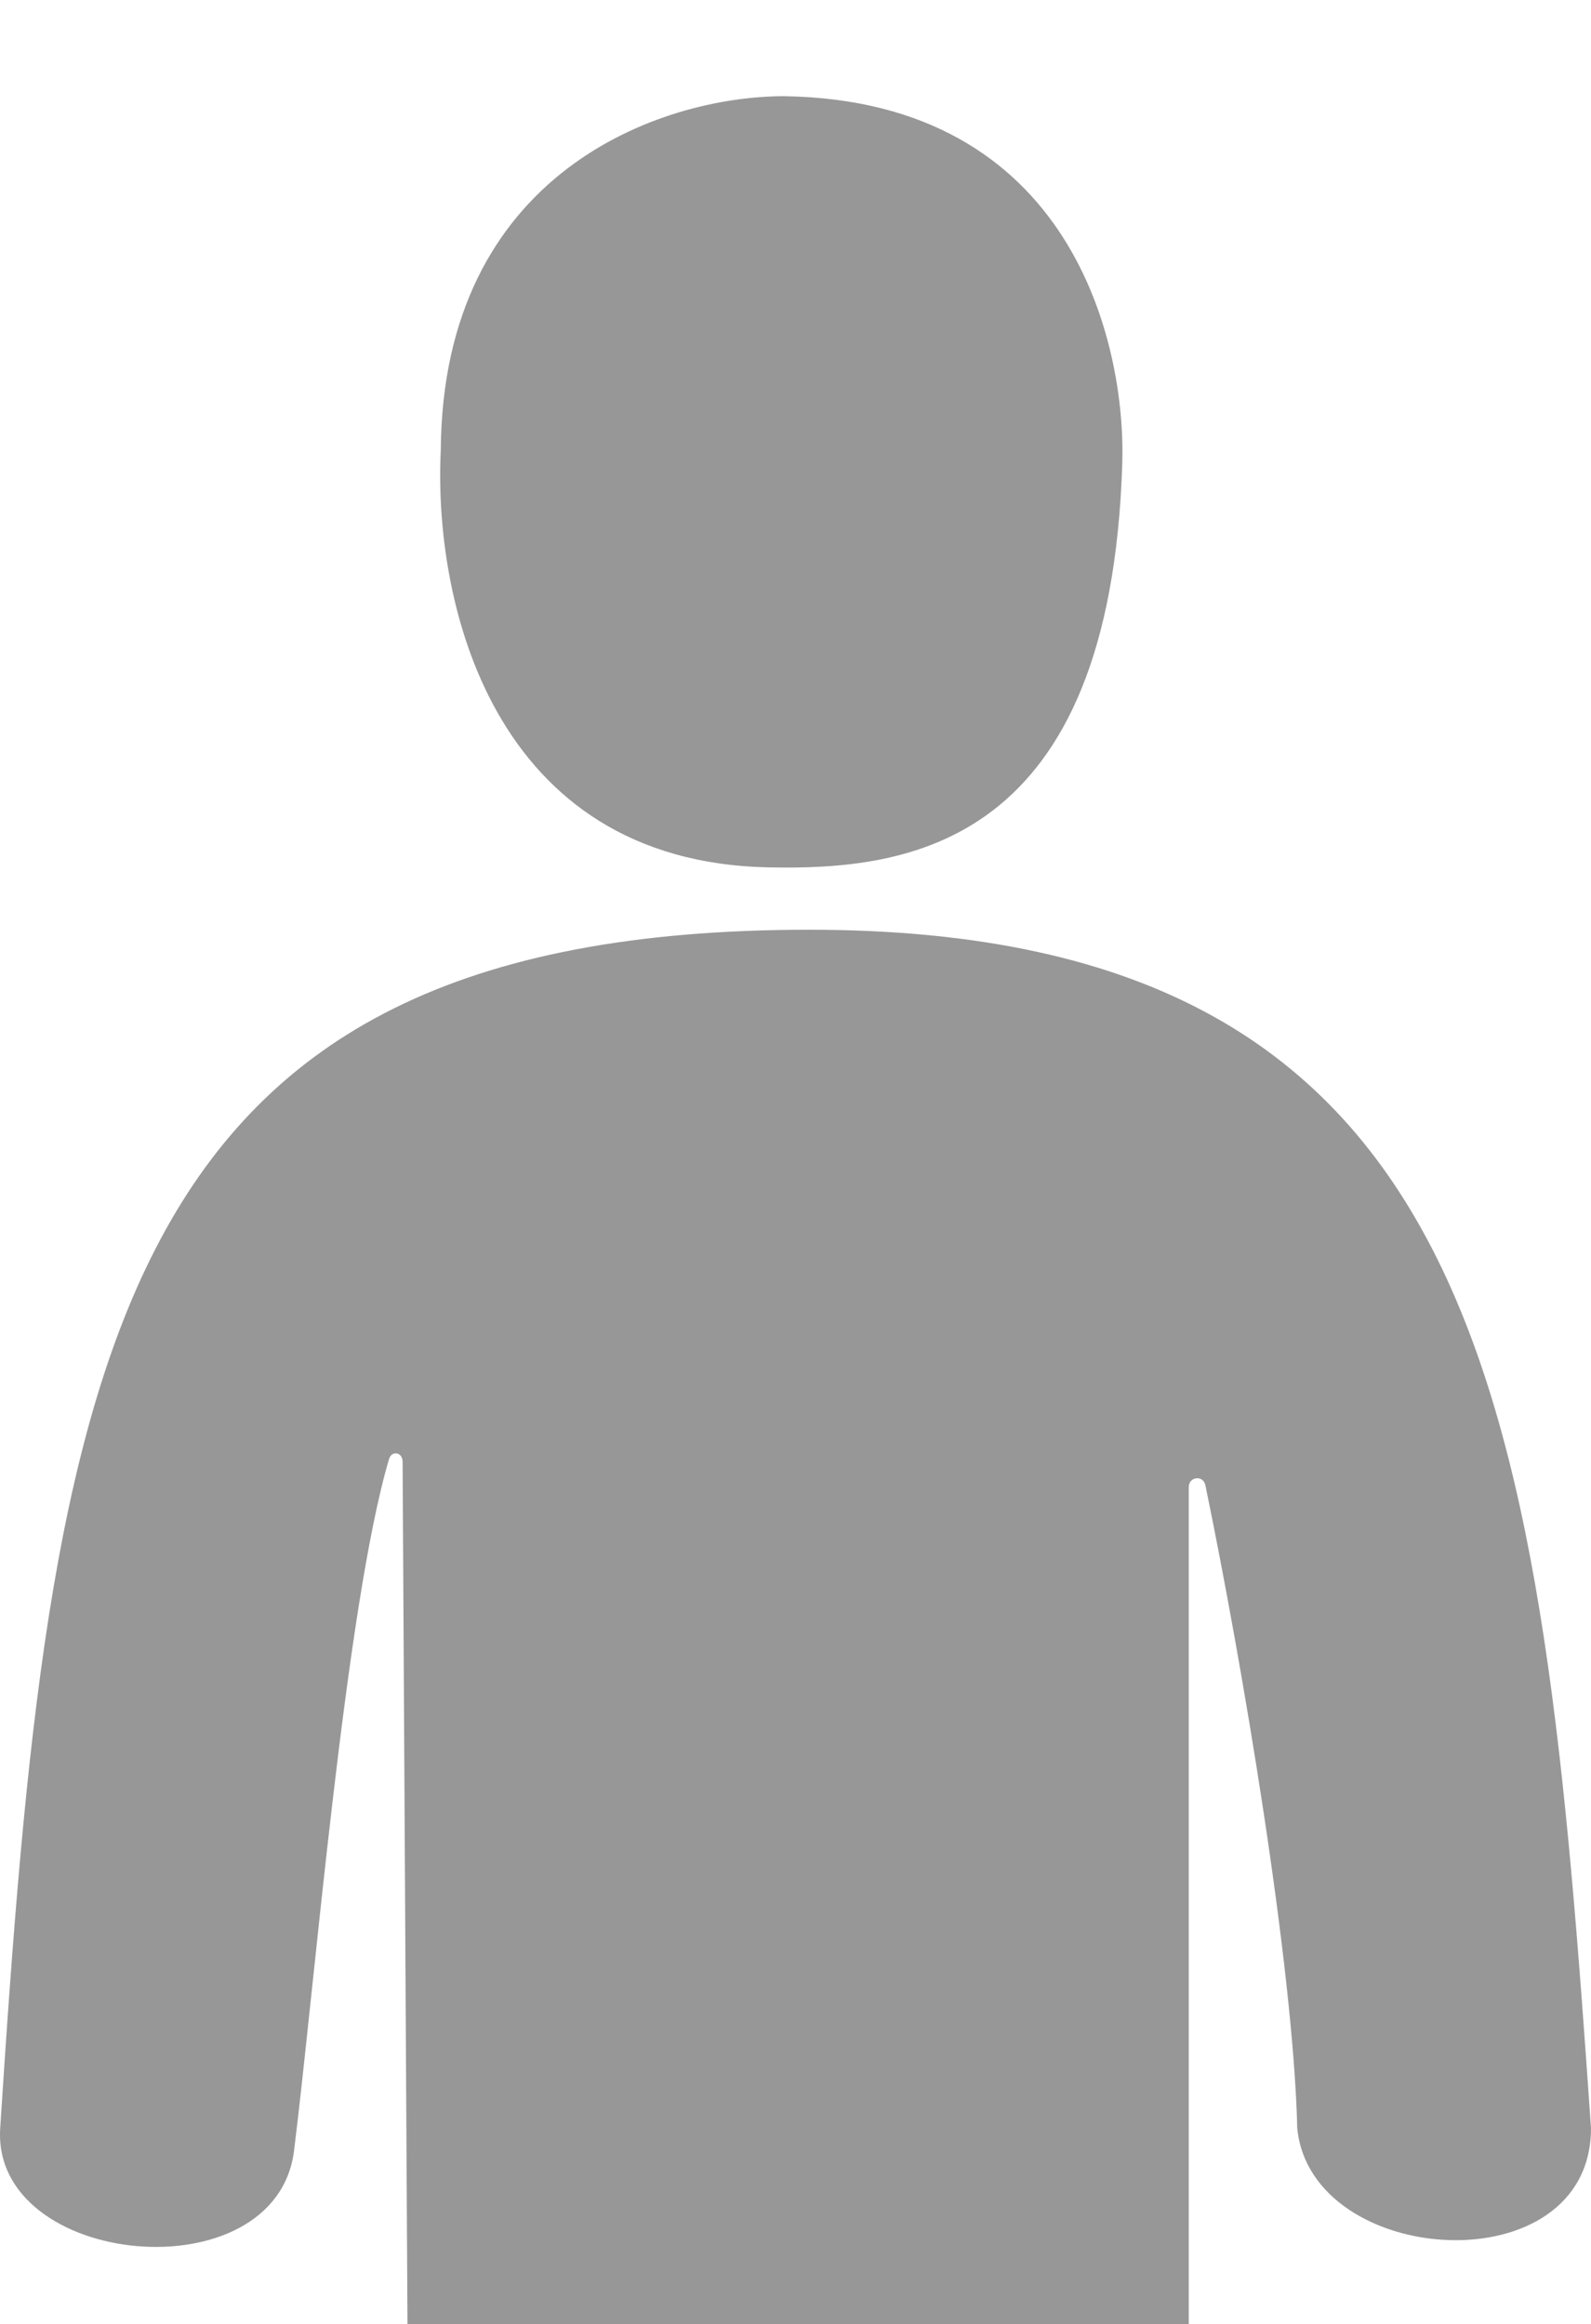 <svg width="230" height="336" viewBox="0 0 230 336" fill="none" xmlns="http://www.w3.org/2000/svg">
<g clip-path="url(#clip0_7232_23686)">
<path d="M63.722 65.064C63.995 24.943 95.425 13.915 113.361 13.906C155.065 14.553 162.778 49.86 162.239 67.009C160.497 122.413 131.253 125.795 111.16 125.399C70.976 124.606 62.644 86.823 63.722 65.064Z" fill="#979797"/>
<path d="M171.85 339.522H58.926L58.203 211.319C58.196 209.935 56.627 209.632 56.234 210.96C49.935 232.254 45.408 287.834 42.506 310.942C39.878 331.863 -1.279 327.857 0.031 307.673C7.216 195.872 15.709 134.413 116.975 134.414C215.675 134.415 222.812 203.717 230 307.673C229.995 330.556 189.489 327.941 187.534 307.673C186.97 284.126 179.524 240.229 174.255 214.729C173.941 213.209 171.85 213.455 171.85 215.007V339.522Z" fill="#979797"/>
</g>
<defs>
<clipPath id="clip0_7232_23686">
<rect width="230" height="336" fill="white"/>
</clipPath>
</defs>
</svg>
